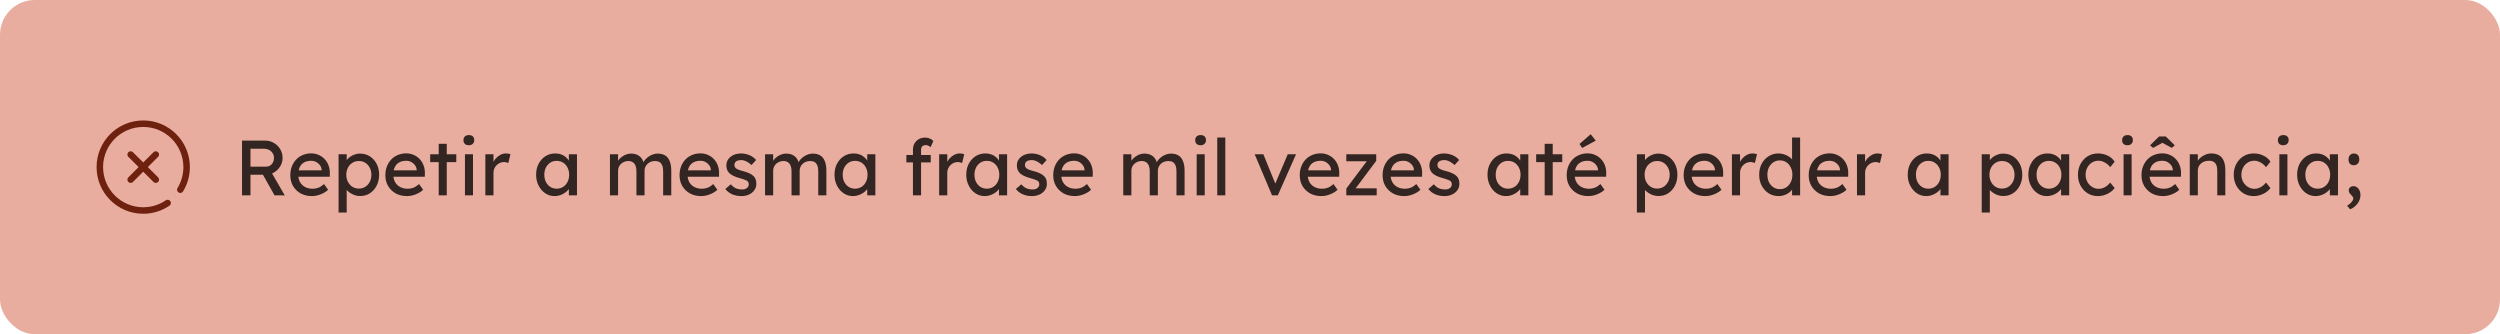 <svg xmlns="http://www.w3.org/2000/svg" width="576" height="77" viewBox="0 0 576 77" fill="none"><rect width="576" height="77" rx="8" fill="#E8AD9F"></rect><path d="M41.542 43.703C42.467 42.187 43 40.406 43 38.5C43 32.977 38.523 28.5 33 28.5C27.477 28.5 23 32.977 23 38.5C23 44.023 27.477 48.5 33 48.5C35.084 48.5 37.018 47.863 38.62 46.773" stroke="#6F210F" stroke-width="1.5" stroke-miterlimit="10" stroke-linecap="round" stroke-linejoin="round"></path><path d="M35.893 35.608L30.109 41.392" stroke="#6F210F" stroke-width="1.5" stroke-miterlimit="10" stroke-linecap="round" stroke-linejoin="round"></path><path d="M35.893 41.392L30.109 35.608" stroke="#6F210F" stroke-width="1.5" stroke-miterlimit="10" stroke-linecap="round" stroke-linejoin="round"></path><path d="M55.764 45V32.4H61.128C61.848 32.4 62.508 32.58 63.108 32.94C63.72 33.288 64.206 33.768 64.566 34.38C64.926 34.98 65.106 35.658 65.106 36.414C65.106 37.098 64.926 37.734 64.566 38.322C64.206 38.91 63.726 39.384 63.126 39.744C62.526 40.092 61.86 40.266 61.128 40.266H57.708V45H55.764ZM63.252 45L60.048 39.312L62.046 38.862L65.61 45.018L63.252 45ZM57.708 38.394H61.308C61.656 38.394 61.968 38.31 62.244 38.142C62.52 37.962 62.736 37.722 62.892 37.422C63.048 37.11 63.126 36.768 63.126 36.396C63.126 35.976 63.024 35.61 62.82 35.298C62.628 34.974 62.352 34.722 61.992 34.542C61.644 34.362 61.248 34.272 60.804 34.272H57.708V38.394ZM71.87 45.18C70.898 45.18 70.034 44.976 69.278 44.568C68.534 44.148 67.946 43.578 67.514 42.858C67.094 42.138 66.884 41.31 66.884 40.374C66.884 39.63 67.004 38.952 67.244 38.34C67.484 37.728 67.814 37.2 68.234 36.756C68.666 36.3 69.176 35.952 69.764 35.712C70.364 35.46 71.012 35.334 71.708 35.334C72.32 35.334 72.89 35.454 73.418 35.694C73.946 35.922 74.402 36.24 74.786 36.648C75.182 37.056 75.482 37.542 75.686 38.106C75.902 38.658 76.004 39.264 75.992 39.924L75.974 40.716H68.252L67.838 39.24H74.372L74.102 39.546V39.114C74.066 38.718 73.934 38.364 73.706 38.052C73.478 37.74 73.19 37.494 72.842 37.314C72.494 37.134 72.116 37.044 71.708 37.044C71.06 37.044 70.514 37.17 70.07 37.422C69.626 37.662 69.29 38.022 69.062 38.502C68.834 38.97 68.72 39.552 68.72 40.248C68.72 40.908 68.858 41.484 69.134 41.976C69.41 42.456 69.8 42.828 70.304 43.092C70.808 43.356 71.39 43.488 72.05 43.488C72.518 43.488 72.95 43.41 73.346 43.254C73.754 43.098 74.192 42.816 74.66 42.408L75.596 43.722C75.308 44.01 74.954 44.262 74.534 44.478C74.126 44.694 73.688 44.868 73.22 45C72.764 45.12 72.314 45.18 71.87 45.18ZM78.007 48.96V35.55H79.879V37.71L79.591 37.548C79.663 37.188 79.867 36.846 80.203 36.522C80.539 36.186 80.947 35.916 81.427 35.712C81.919 35.496 82.423 35.388 82.939 35.388C83.791 35.388 84.547 35.598 85.207 36.018C85.867 36.438 86.389 37.014 86.773 37.746C87.157 38.478 87.349 39.318 87.349 40.266C87.349 41.202 87.157 42.042 86.773 42.786C86.401 43.518 85.885 44.1 85.225 44.532C84.565 44.952 83.821 45.162 82.993 45.162C82.441 45.162 81.907 45.054 81.391 44.838C80.875 44.61 80.437 44.322 80.077 43.974C79.717 43.626 79.495 43.266 79.411 42.894L79.879 42.642V48.96H78.007ZM82.687 43.452C83.239 43.452 83.731 43.314 84.163 43.038C84.595 42.762 84.937 42.384 85.189 41.904C85.441 41.424 85.567 40.878 85.567 40.266C85.567 39.654 85.441 39.114 85.189 38.646C84.949 38.166 84.613 37.788 84.181 37.512C83.749 37.236 83.251 37.098 82.687 37.098C82.123 37.098 81.625 37.236 81.193 37.512C80.761 37.776 80.419 38.148 80.167 38.628C79.915 39.108 79.789 39.654 79.789 40.266C79.789 40.878 79.915 41.424 80.167 41.904C80.419 42.384 80.761 42.762 81.193 43.038C81.625 43.314 82.123 43.452 82.687 43.452ZM93.772 45.18C92.8 45.18 91.936 44.976 91.18 44.568C90.436 44.148 89.848 43.578 89.416 42.858C88.996 42.138 88.786 41.31 88.786 40.374C88.786 39.63 88.906 38.952 89.146 38.34C89.386 37.728 89.716 37.2 90.136 36.756C90.568 36.3 91.078 35.952 91.666 35.712C92.266 35.46 92.914 35.334 93.61 35.334C94.222 35.334 94.792 35.454 95.32 35.694C95.848 35.922 96.304 36.24 96.688 36.648C97.084 37.056 97.384 37.542 97.588 38.106C97.804 38.658 97.906 39.264 97.894 39.924L97.876 40.716H90.154L89.74 39.24H96.274L96.004 39.546V39.114C95.968 38.718 95.836 38.364 95.608 38.052C95.38 37.74 95.092 37.494 94.744 37.314C94.396 37.134 94.018 37.044 93.61 37.044C92.962 37.044 92.416 37.17 91.972 37.422C91.528 37.662 91.192 38.022 90.964 38.502C90.736 38.97 90.622 39.552 90.622 40.248C90.622 40.908 90.76 41.484 91.036 41.976C91.312 42.456 91.702 42.828 92.206 43.092C92.71 43.356 93.292 43.488 93.952 43.488C94.42 43.488 94.852 43.41 95.248 43.254C95.656 43.098 96.094 42.816 96.562 42.408L97.498 43.722C97.21 44.01 96.856 44.262 96.436 44.478C96.028 44.694 95.59 44.868 95.122 45C94.666 45.12 94.216 45.18 93.772 45.18ZM101.079 45V33.138H102.933V45H101.079ZM99.117 37.35V35.55H105.129V37.35H99.117ZM107.123 45V35.55H108.977V45H107.123ZM108.023 33.462C107.627 33.462 107.321 33.36 107.105 33.156C106.889 32.952 106.781 32.664 106.781 32.292C106.781 31.944 106.889 31.662 107.105 31.446C107.333 31.23 107.639 31.122 108.023 31.122C108.419 31.122 108.725 31.224 108.941 31.428C109.157 31.632 109.265 31.92 109.265 32.292C109.265 32.64 109.151 32.922 108.923 33.138C108.707 33.354 108.407 33.462 108.023 33.462ZM111.827 45V35.55H113.699V38.52L113.519 37.8C113.651 37.344 113.873 36.93 114.185 36.558C114.509 36.186 114.875 35.892 115.283 35.676C115.703 35.46 116.135 35.352 116.579 35.352C116.783 35.352 116.975 35.37 117.155 35.406C117.347 35.442 117.497 35.484 117.605 35.532L117.119 37.548C116.975 37.488 116.813 37.44 116.633 37.404C116.465 37.356 116.297 37.332 116.129 37.332C115.805 37.332 115.493 37.398 115.193 37.53C114.905 37.65 114.647 37.824 114.419 38.052C114.203 38.268 114.029 38.526 113.897 38.826C113.765 39.114 113.699 39.432 113.699 39.78V45H111.827ZM127.768 45.18C126.988 45.18 126.274 44.964 125.626 44.532C124.99 44.1 124.48 43.512 124.096 42.768C123.712 42.024 123.52 41.184 123.52 40.248C123.52 39.3 123.712 38.46 124.096 37.728C124.492 36.984 125.02 36.402 125.68 35.982C126.352 35.562 127.102 35.352 127.93 35.352C128.422 35.352 128.872 35.424 129.28 35.568C129.688 35.712 130.042 35.916 130.342 36.18C130.654 36.432 130.906 36.726 131.098 37.062C131.302 37.398 131.428 37.758 131.476 38.142L131.062 37.998V35.55H132.934V45H131.062V42.75L131.494 42.624C131.422 42.948 131.272 43.266 131.044 43.578C130.828 43.878 130.546 44.148 130.198 44.388C129.862 44.628 129.484 44.82 129.064 44.964C128.656 45.108 128.224 45.18 127.768 45.18ZM128.254 43.47C128.818 43.47 129.316 43.332 129.748 43.056C130.18 42.78 130.516 42.402 130.756 41.922C131.008 41.43 131.134 40.872 131.134 40.248C131.134 39.636 131.008 39.09 130.756 38.61C130.516 38.13 130.18 37.752 129.748 37.476C129.316 37.2 128.818 37.062 128.254 37.062C127.702 37.062 127.21 37.2 126.778 37.476C126.358 37.752 126.022 38.13 125.77 38.61C125.53 39.09 125.41 39.636 125.41 40.248C125.41 40.872 125.53 41.43 125.77 41.922C126.022 42.402 126.358 42.78 126.778 43.056C127.21 43.332 127.702 43.47 128.254 43.47ZM140.531 45V35.55H142.403V37.566L142.061 37.782C142.157 37.47 142.307 37.17 142.511 36.882C142.727 36.594 142.985 36.342 143.285 36.126C143.597 35.898 143.927 35.718 144.275 35.586C144.635 35.454 145.001 35.388 145.373 35.388C145.913 35.388 146.387 35.478 146.795 35.658C147.203 35.838 147.539 36.108 147.803 36.468C148.067 36.828 148.259 37.278 148.379 37.818L148.091 37.746L148.217 37.44C148.349 37.164 148.529 36.906 148.757 36.666C148.997 36.414 149.267 36.192 149.567 36C149.867 35.808 150.185 35.658 150.521 35.55C150.857 35.442 151.187 35.388 151.511 35.388C152.219 35.388 152.801 35.532 153.257 35.82C153.725 36.108 154.073 36.546 154.301 37.134C154.541 37.722 154.661 38.454 154.661 39.33V45H152.789V39.438C152.789 38.898 152.717 38.46 152.573 38.124C152.441 37.776 152.237 37.518 151.961 37.35C151.685 37.182 151.331 37.098 150.899 37.098C150.563 37.098 150.245 37.158 149.945 37.278C149.657 37.386 149.405 37.542 149.189 37.746C148.973 37.95 148.805 38.19 148.685 38.466C148.565 38.73 148.505 39.024 148.505 39.348V45H146.633V39.402C146.633 38.91 146.561 38.496 146.417 38.16C146.273 37.812 146.063 37.548 145.787 37.368C145.511 37.188 145.175 37.098 144.779 37.098C144.443 37.098 144.131 37.158 143.843 37.278C143.555 37.386 143.303 37.542 143.087 37.746C142.871 37.938 142.703 38.172 142.583 38.448C142.463 38.712 142.403 39 142.403 39.312V45H140.531ZM161.554 45.18C160.582 45.18 159.718 44.976 158.962 44.568C158.218 44.148 157.63 43.578 157.198 42.858C156.778 42.138 156.568 41.31 156.568 40.374C156.568 39.63 156.688 38.952 156.928 38.34C157.168 37.728 157.498 37.2 157.918 36.756C158.35 36.3 158.86 35.952 159.448 35.712C160.048 35.46 160.696 35.334 161.392 35.334C162.004 35.334 162.574 35.454 163.102 35.694C163.63 35.922 164.086 36.24 164.47 36.648C164.866 37.056 165.166 37.542 165.37 38.106C165.586 38.658 165.688 39.264 165.676 39.924L165.658 40.716H157.936L157.522 39.24H164.056L163.786 39.546V39.114C163.75 38.718 163.618 38.364 163.39 38.052C163.162 37.74 162.874 37.494 162.526 37.314C162.178 37.134 161.8 37.044 161.392 37.044C160.744 37.044 160.198 37.17 159.754 37.422C159.31 37.662 158.974 38.022 158.746 38.502C158.518 38.97 158.404 39.552 158.404 40.248C158.404 40.908 158.542 41.484 158.818 41.976C159.094 42.456 159.484 42.828 159.988 43.092C160.492 43.356 161.074 43.488 161.734 43.488C162.202 43.488 162.634 43.41 163.03 43.254C163.438 43.098 163.876 42.816 164.344 42.408L165.28 43.722C164.992 44.01 164.638 44.262 164.218 44.478C163.81 44.694 163.372 44.868 162.904 45C162.448 45.12 161.998 45.18 161.554 45.18ZM170.841 45.18C170.049 45.18 169.335 45.042 168.699 44.766C168.063 44.49 167.535 44.082 167.115 43.542L168.375 42.462C168.735 42.882 169.125 43.188 169.545 43.38C169.977 43.56 170.463 43.65 171.003 43.65C171.219 43.65 171.417 43.626 171.597 43.578C171.789 43.518 171.951 43.434 172.083 43.326C172.227 43.218 172.335 43.092 172.407 42.948C172.479 42.792 172.515 42.624 172.515 42.444C172.515 42.132 172.401 41.88 172.173 41.688C172.053 41.604 171.861 41.514 171.597 41.418C171.345 41.31 171.015 41.202 170.607 41.094C169.911 40.914 169.341 40.71 168.897 40.482C168.453 40.254 168.111 39.996 167.871 39.708C167.691 39.48 167.559 39.234 167.475 38.97C167.391 38.694 167.349 38.394 167.349 38.07C167.349 37.674 167.433 37.314 167.601 36.99C167.781 36.654 168.021 36.366 168.321 36.126C168.633 35.874 168.993 35.682 169.401 35.55C169.821 35.418 170.265 35.352 170.733 35.352C171.177 35.352 171.615 35.412 172.047 35.532C172.491 35.652 172.899 35.826 173.271 36.054C173.643 36.282 173.955 36.552 174.207 36.864L173.145 38.034C172.917 37.806 172.665 37.608 172.389 37.44C172.125 37.26 171.855 37.122 171.579 37.026C171.303 36.93 171.051 36.882 170.823 36.882C170.571 36.882 170.343 36.906 170.139 36.954C169.935 37.002 169.761 37.074 169.617 37.17C169.485 37.266 169.383 37.386 169.311 37.53C169.239 37.674 169.203 37.836 169.203 38.016C169.215 38.172 169.251 38.322 169.311 38.466C169.383 38.598 169.479 38.712 169.599 38.808C169.731 38.904 169.929 39.006 170.193 39.114C170.457 39.222 170.793 39.324 171.201 39.42C171.801 39.576 172.293 39.75 172.677 39.942C173.073 40.122 173.385 40.332 173.613 40.572C173.853 40.8 174.021 41.064 174.117 41.364C174.213 41.664 174.261 42 174.261 42.372C174.261 42.912 174.105 43.398 173.793 43.83C173.493 44.25 173.085 44.58 172.569 44.82C172.053 45.06 171.477 45.18 170.841 45.18ZM176.268 45V35.55H178.14V37.566L177.798 37.782C177.894 37.47 178.044 37.17 178.248 36.882C178.464 36.594 178.722 36.342 179.022 36.126C179.334 35.898 179.664 35.718 180.012 35.586C180.372 35.454 180.738 35.388 181.11 35.388C181.65 35.388 182.124 35.478 182.532 35.658C182.94 35.838 183.276 36.108 183.54 36.468C183.804 36.828 183.996 37.278 184.116 37.818L183.828 37.746L183.954 37.44C184.086 37.164 184.266 36.906 184.494 36.666C184.734 36.414 185.004 36.192 185.304 36C185.604 35.808 185.922 35.658 186.258 35.55C186.594 35.442 186.924 35.388 187.248 35.388C187.956 35.388 188.538 35.532 188.994 35.82C189.462 36.108 189.81 36.546 190.038 37.134C190.278 37.722 190.398 38.454 190.398 39.33V45H188.526V39.438C188.526 38.898 188.454 38.46 188.31 38.124C188.178 37.776 187.974 37.518 187.698 37.35C187.422 37.182 187.068 37.098 186.636 37.098C186.3 37.098 185.982 37.158 185.682 37.278C185.394 37.386 185.142 37.542 184.926 37.746C184.71 37.95 184.542 38.19 184.422 38.466C184.302 38.73 184.242 39.024 184.242 39.348V45H182.37V39.402C182.37 38.91 182.298 38.496 182.154 38.16C182.01 37.812 181.8 37.548 181.524 37.368C181.248 37.188 180.912 37.098 180.516 37.098C180.18 37.098 179.868 37.158 179.58 37.278C179.292 37.386 179.04 37.542 178.824 37.746C178.608 37.938 178.44 38.172 178.32 38.448C178.2 38.712 178.14 39 178.14 39.312V45H176.268ZM196.516 45.18C195.736 45.18 195.022 44.964 194.374 44.532C193.738 44.1 193.228 43.512 192.844 42.768C192.46 42.024 192.268 41.184 192.268 40.248C192.268 39.3 192.46 38.46 192.844 37.728C193.24 36.984 193.768 36.402 194.428 35.982C195.1 35.562 195.85 35.352 196.678 35.352C197.17 35.352 197.62 35.424 198.028 35.568C198.436 35.712 198.79 35.916 199.09 36.18C199.402 36.432 199.654 36.726 199.846 37.062C200.05 37.398 200.176 37.758 200.224 38.142L199.81 37.998V35.55H201.682V45H199.81V42.75L200.242 42.624C200.17 42.948 200.02 43.266 199.792 43.578C199.576 43.878 199.294 44.148 198.946 44.388C198.61 44.628 198.232 44.82 197.812 44.964C197.404 45.108 196.972 45.18 196.516 45.18ZM197.002 43.47C197.566 43.47 198.064 43.332 198.496 43.056C198.928 42.78 199.264 42.402 199.504 41.922C199.756 41.43 199.882 40.872 199.882 40.248C199.882 39.636 199.756 39.09 199.504 38.61C199.264 38.13 198.928 37.752 198.496 37.476C198.064 37.2 197.566 37.062 197.002 37.062C196.45 37.062 195.958 37.2 195.526 37.476C195.106 37.752 194.77 38.13 194.518 38.61C194.278 39.09 194.158 39.636 194.158 40.248C194.158 40.872 194.278 41.43 194.518 41.922C194.77 42.402 195.106 42.78 195.526 43.056C195.958 43.332 196.45 43.47 197.002 43.47ZM210.342 45V34.488C210.342 33.948 210.462 33.468 210.702 33.048C210.942 32.628 211.272 32.298 211.692 32.058C212.112 31.818 212.598 31.698 213.15 31.698C213.534 31.698 213.894 31.77 214.23 31.914C214.566 32.058 214.836 32.25 215.04 32.49L214.41 33.912C214.254 33.768 214.08 33.654 213.888 33.57C213.708 33.474 213.534 33.426 213.366 33.426C213.114 33.426 212.898 33.468 212.718 33.552C212.55 33.624 212.424 33.744 212.34 33.912C212.256 34.068 212.214 34.26 212.214 34.488V45H211.278C211.122 45 210.966 45 210.81 45C210.654 45 210.498 45 210.342 45ZM208.83 37.422V35.712H214.446V37.422H208.83ZM216.382 45V35.55H218.254V38.52L218.074 37.8C218.206 37.344 218.428 36.93 218.74 36.558C219.064 36.186 219.43 35.892 219.838 35.676C220.258 35.46 220.69 35.352 221.134 35.352C221.338 35.352 221.53 35.37 221.71 35.406C221.902 35.442 222.052 35.484 222.16 35.532L221.674 37.548C221.53 37.488 221.368 37.44 221.188 37.404C221.02 37.356 220.852 37.332 220.684 37.332C220.36 37.332 220.048 37.398 219.748 37.53C219.46 37.65 219.202 37.824 218.974 38.052C218.758 38.268 218.584 38.526 218.452 38.826C218.32 39.114 218.254 39.432 218.254 39.78V45H216.382ZM226.873 45.18C226.093 45.18 225.379 44.964 224.731 44.532C224.095 44.1 223.585 43.512 223.201 42.768C222.817 42.024 222.625 41.184 222.625 40.248C222.625 39.3 222.817 38.46 223.201 37.728C223.597 36.984 224.125 36.402 224.785 35.982C225.457 35.562 226.207 35.352 227.035 35.352C227.527 35.352 227.977 35.424 228.385 35.568C228.793 35.712 229.147 35.916 229.447 36.18C229.759 36.432 230.011 36.726 230.203 37.062C230.407 37.398 230.533 37.758 230.581 38.142L230.167 37.998V35.55H232.039V45H230.167V42.75L230.599 42.624C230.527 42.948 230.377 43.266 230.149 43.578C229.933 43.878 229.651 44.148 229.303 44.388C228.967 44.628 228.589 44.82 228.169 44.964C227.761 45.108 227.329 45.18 226.873 45.18ZM227.359 43.47C227.923 43.47 228.421 43.332 228.853 43.056C229.285 42.78 229.621 42.402 229.861 41.922C230.113 41.43 230.239 40.872 230.239 40.248C230.239 39.636 230.113 39.09 229.861 38.61C229.621 38.13 229.285 37.752 228.853 37.476C228.421 37.2 227.923 37.062 227.359 37.062C226.807 37.062 226.315 37.2 225.883 37.476C225.463 37.752 225.127 38.13 224.875 38.61C224.635 39.09 224.515 39.636 224.515 40.248C224.515 40.872 224.635 41.43 224.875 41.922C225.127 42.402 225.463 42.78 225.883 43.056C226.315 43.332 226.807 43.47 227.359 43.47ZM237.778 45.18C236.986 45.18 236.272 45.042 235.636 44.766C235 44.49 234.472 44.082 234.052 43.542L235.312 42.462C235.672 42.882 236.062 43.188 236.482 43.38C236.914 43.56 237.4 43.65 237.94 43.65C238.156 43.65 238.354 43.626 238.534 43.578C238.726 43.518 238.888 43.434 239.02 43.326C239.164 43.218 239.272 43.092 239.344 42.948C239.416 42.792 239.452 42.624 239.452 42.444C239.452 42.132 239.338 41.88 239.11 41.688C238.99 41.604 238.798 41.514 238.534 41.418C238.282 41.31 237.952 41.202 237.544 41.094C236.848 40.914 236.278 40.71 235.834 40.482C235.39 40.254 235.048 39.996 234.808 39.708C234.628 39.48 234.496 39.234 234.412 38.97C234.328 38.694 234.286 38.394 234.286 38.07C234.286 37.674 234.37 37.314 234.538 36.99C234.718 36.654 234.958 36.366 235.258 36.126C235.57 35.874 235.93 35.682 236.338 35.55C236.758 35.418 237.202 35.352 237.67 35.352C238.114 35.352 238.552 35.412 238.984 35.532C239.428 35.652 239.836 35.826 240.208 36.054C240.58 36.282 240.892 36.552 241.144 36.864L240.082 38.034C239.854 37.806 239.602 37.608 239.326 37.44C239.062 37.26 238.792 37.122 238.516 37.026C238.24 36.93 237.988 36.882 237.76 36.882C237.508 36.882 237.28 36.906 237.076 36.954C236.872 37.002 236.698 37.074 236.554 37.17C236.422 37.266 236.32 37.386 236.248 37.53C236.176 37.674 236.14 37.836 236.14 38.016C236.152 38.172 236.188 38.322 236.248 38.466C236.32 38.598 236.416 38.712 236.536 38.808C236.668 38.904 236.866 39.006 237.13 39.114C237.394 39.222 237.73 39.324 238.138 39.42C238.738 39.576 239.23 39.75 239.614 39.942C240.01 40.122 240.322 40.332 240.55 40.572C240.79 40.8 240.958 41.064 241.054 41.364C241.15 41.664 241.198 42 241.198 42.372C241.198 42.912 241.042 43.398 240.73 43.83C240.43 44.25 240.022 44.58 239.506 44.82C238.99 45.06 238.414 45.18 237.778 45.18ZM247.651 45.18C246.679 45.18 245.815 44.976 245.059 44.568C244.315 44.148 243.727 43.578 243.295 42.858C242.875 42.138 242.665 41.31 242.665 40.374C242.665 39.63 242.785 38.952 243.025 38.34C243.265 37.728 243.595 37.2 244.015 36.756C244.447 36.3 244.957 35.952 245.545 35.712C246.145 35.46 246.793 35.334 247.489 35.334C248.101 35.334 248.671 35.454 249.199 35.694C249.727 35.922 250.183 36.24 250.567 36.648C250.963 37.056 251.263 37.542 251.467 38.106C251.683 38.658 251.785 39.264 251.773 39.924L251.755 40.716H244.033L243.619 39.24H250.153L249.883 39.546V39.114C249.847 38.718 249.715 38.364 249.487 38.052C249.259 37.74 248.971 37.494 248.623 37.314C248.275 37.134 247.897 37.044 247.489 37.044C246.841 37.044 246.295 37.17 245.851 37.422C245.407 37.662 245.071 38.022 244.843 38.502C244.615 38.97 244.501 39.552 244.501 40.248C244.501 40.908 244.639 41.484 244.915 41.976C245.191 42.456 245.581 42.828 246.085 43.092C246.589 43.356 247.171 43.488 247.831 43.488C248.299 43.488 248.731 43.41 249.127 43.254C249.535 43.098 249.973 42.816 250.441 42.408L251.377 43.722C251.089 44.01 250.735 44.262 250.315 44.478C249.907 44.694 249.469 44.868 249.001 45C248.545 45.12 248.095 45.18 247.651 45.18ZM258.797 45V35.55H260.669V37.566L260.327 37.782C260.423 37.47 260.573 37.17 260.777 36.882C260.993 36.594 261.251 36.342 261.551 36.126C261.863 35.898 262.193 35.718 262.541 35.586C262.901 35.454 263.267 35.388 263.639 35.388C264.179 35.388 264.653 35.478 265.061 35.658C265.469 35.838 265.805 36.108 266.069 36.468C266.333 36.828 266.525 37.278 266.645 37.818L266.357 37.746L266.483 37.44C266.615 37.164 266.795 36.906 267.023 36.666C267.263 36.414 267.533 36.192 267.833 36C268.133 35.808 268.451 35.658 268.787 35.55C269.123 35.442 269.453 35.388 269.777 35.388C270.485 35.388 271.067 35.532 271.523 35.82C271.991 36.108 272.339 36.546 272.567 37.134C272.807 37.722 272.927 38.454 272.927 39.33V45H271.055V39.438C271.055 38.898 270.983 38.46 270.839 38.124C270.707 37.776 270.503 37.518 270.227 37.35C269.951 37.182 269.597 37.098 269.165 37.098C268.829 37.098 268.511 37.158 268.211 37.278C267.923 37.386 267.671 37.542 267.455 37.746C267.239 37.95 267.071 38.19 266.951 38.466C266.831 38.73 266.771 39.024 266.771 39.348V45H264.899V39.402C264.899 38.91 264.827 38.496 264.683 38.16C264.539 37.812 264.329 37.548 264.053 37.368C263.777 37.188 263.441 37.098 263.045 37.098C262.709 37.098 262.397 37.158 262.109 37.278C261.821 37.386 261.569 37.542 261.353 37.746C261.137 37.938 260.969 38.172 260.849 38.448C260.729 38.712 260.669 39 260.669 39.312V45H258.797ZM275.715 45V35.55H277.569V45H275.715ZM276.615 33.462C276.219 33.462 275.913 33.36 275.697 33.156C275.481 32.952 275.373 32.664 275.373 32.292C275.373 31.944 275.481 31.662 275.697 31.446C275.925 31.23 276.231 31.122 276.615 31.122C277.011 31.122 277.317 31.224 277.533 31.428C277.749 31.632 277.857 31.92 277.857 32.292C277.857 32.64 277.743 32.922 277.515 33.138C277.299 33.354 276.999 33.462 276.615 33.462ZM280.455 45V31.68H282.309V45H280.455ZM293.078 45L289.082 35.55H291.08L293.96 42.624L293.618 42.786L296.696 35.55H298.604L294.41 45H293.078ZM304.446 45.18C303.474 45.18 302.61 44.976 301.854 44.568C301.11 44.148 300.522 43.578 300.09 42.858C299.67 42.138 299.46 41.31 299.46 40.374C299.46 39.63 299.58 38.952 299.82 38.34C300.06 37.728 300.39 37.2 300.81 36.756C301.242 36.3 301.752 35.952 302.34 35.712C302.94 35.46 303.588 35.334 304.284 35.334C304.896 35.334 305.466 35.454 305.994 35.694C306.522 35.922 306.978 36.24 307.362 36.648C307.758 37.056 308.058 37.542 308.262 38.106C308.478 38.658 308.58 39.264 308.568 39.924L308.55 40.716H300.828L300.414 39.24H306.948L306.678 39.546V39.114C306.642 38.718 306.51 38.364 306.282 38.052C306.054 37.74 305.766 37.494 305.418 37.314C305.07 37.134 304.692 37.044 304.284 37.044C303.636 37.044 303.09 37.17 302.646 37.422C302.202 37.662 301.866 38.022 301.638 38.502C301.41 38.97 301.296 39.552 301.296 40.248C301.296 40.908 301.434 41.484 301.71 41.976C301.986 42.456 302.376 42.828 302.88 43.092C303.384 43.356 303.966 43.488 304.626 43.488C305.094 43.488 305.526 43.41 305.922 43.254C306.33 43.098 306.768 42.816 307.236 42.408L308.172 43.722C307.884 44.01 307.53 44.262 307.11 44.478C306.702 44.694 306.264 44.868 305.796 45C305.34 45.12 304.89 45.18 304.446 45.18ZM310.187 45V43.452L315.065 36.936V37.152H310.187V35.55H317.081V37.062L312.275 43.488L312.203 43.398H317.189V45H310.187ZM323.536 45.18C322.564 45.18 321.7 44.976 320.944 44.568C320.2 44.148 319.612 43.578 319.18 42.858C318.76 42.138 318.55 41.31 318.55 40.374C318.55 39.63 318.67 38.952 318.91 38.34C319.15 37.728 319.48 37.2 319.9 36.756C320.332 36.3 320.842 35.952 321.43 35.712C322.03 35.46 322.678 35.334 323.374 35.334C323.986 35.334 324.556 35.454 325.084 35.694C325.612 35.922 326.068 36.24 326.452 36.648C326.848 37.056 327.148 37.542 327.352 38.106C327.568 38.658 327.67 39.264 327.658 39.924L327.64 40.716H319.918L319.504 39.24H326.038L325.768 39.546V39.114C325.732 38.718 325.6 38.364 325.372 38.052C325.144 37.74 324.856 37.494 324.508 37.314C324.16 37.134 323.782 37.044 323.374 37.044C322.726 37.044 322.18 37.17 321.736 37.422C321.292 37.662 320.956 38.022 320.728 38.502C320.5 38.97 320.386 39.552 320.386 40.248C320.386 40.908 320.524 41.484 320.8 41.976C321.076 42.456 321.466 42.828 321.97 43.092C322.474 43.356 323.056 43.488 323.716 43.488C324.184 43.488 324.616 43.41 325.012 43.254C325.42 43.098 325.858 42.816 326.326 42.408L327.262 43.722C326.974 44.01 326.62 44.262 326.2 44.478C325.792 44.694 325.354 44.868 324.886 45C324.43 45.12 323.98 45.18 323.536 45.18ZM332.823 45.18C332.031 45.18 331.317 45.042 330.681 44.766C330.045 44.49 329.517 44.082 329.097 43.542L330.357 42.462C330.717 42.882 331.107 43.188 331.527 43.38C331.959 43.56 332.445 43.65 332.985 43.65C333.201 43.65 333.399 43.626 333.579 43.578C333.771 43.518 333.933 43.434 334.065 43.326C334.209 43.218 334.317 43.092 334.389 42.948C334.461 42.792 334.497 42.624 334.497 42.444C334.497 42.132 334.383 41.88 334.155 41.688C334.035 41.604 333.843 41.514 333.579 41.418C333.327 41.31 332.997 41.202 332.589 41.094C331.893 40.914 331.323 40.71 330.879 40.482C330.435 40.254 330.093 39.996 329.853 39.708C329.673 39.48 329.541 39.234 329.457 38.97C329.373 38.694 329.331 38.394 329.331 38.07C329.331 37.674 329.415 37.314 329.583 36.99C329.763 36.654 330.003 36.366 330.303 36.126C330.615 35.874 330.975 35.682 331.383 35.55C331.803 35.418 332.247 35.352 332.715 35.352C333.159 35.352 333.597 35.412 334.029 35.532C334.473 35.652 334.881 35.826 335.253 36.054C335.625 36.282 335.937 36.552 336.189 36.864L335.127 38.034C334.899 37.806 334.647 37.608 334.371 37.44C334.107 37.26 333.837 37.122 333.561 37.026C333.285 36.93 333.033 36.882 332.805 36.882C332.553 36.882 332.325 36.906 332.121 36.954C331.917 37.002 331.743 37.074 331.599 37.17C331.467 37.266 331.365 37.386 331.293 37.53C331.221 37.674 331.185 37.836 331.185 38.016C331.197 38.172 331.233 38.322 331.293 38.466C331.365 38.598 331.461 38.712 331.581 38.808C331.713 38.904 331.911 39.006 332.175 39.114C332.439 39.222 332.775 39.324 333.183 39.42C333.783 39.576 334.275 39.75 334.659 39.942C335.055 40.122 335.367 40.332 335.595 40.572C335.835 40.8 336.003 41.064 336.099 41.364C336.195 41.664 336.243 42 336.243 42.372C336.243 42.912 336.087 43.398 335.775 43.83C335.475 44.25 335.067 44.58 334.551 44.82C334.035 45.06 333.459 45.18 332.823 45.18ZM346.967 45.18C346.187 45.18 345.473 44.964 344.825 44.532C344.189 44.1 343.679 43.512 343.295 42.768C342.911 42.024 342.719 41.184 342.719 40.248C342.719 39.3 342.911 38.46 343.295 37.728C343.691 36.984 344.219 36.402 344.879 35.982C345.551 35.562 346.301 35.352 347.129 35.352C347.621 35.352 348.071 35.424 348.479 35.568C348.887 35.712 349.241 35.916 349.541 36.18C349.853 36.432 350.105 36.726 350.297 37.062C350.501 37.398 350.627 37.758 350.675 38.142L350.261 37.998V35.55H352.133V45H350.261V42.75L350.693 42.624C350.621 42.948 350.471 43.266 350.243 43.578C350.027 43.878 349.745 44.148 349.397 44.388C349.061 44.628 348.683 44.82 348.263 44.964C347.855 45.108 347.423 45.18 346.967 45.18ZM347.453 43.47C348.017 43.47 348.515 43.332 348.947 43.056C349.379 42.78 349.715 42.402 349.955 41.922C350.207 41.43 350.333 40.872 350.333 40.248C350.333 39.636 350.207 39.09 349.955 38.61C349.715 38.13 349.379 37.752 348.947 37.476C348.515 37.2 348.017 37.062 347.453 37.062C346.901 37.062 346.409 37.2 345.977 37.476C345.557 37.752 345.221 38.13 344.969 38.61C344.729 39.09 344.609 39.636 344.609 40.248C344.609 40.872 344.729 41.43 344.969 41.922C345.221 42.402 345.557 42.78 345.977 43.056C346.409 43.332 346.901 43.47 347.453 43.47ZM355.892 45V33.138H357.746V45H355.892ZM353.93 37.35V35.55H359.942V37.35H353.93ZM365.952 45.18C364.98 45.18 364.116 44.976 363.36 44.568C362.616 44.148 362.028 43.578 361.596 42.858C361.176 42.138 360.966 41.31 360.966 40.374C360.966 39.63 361.086 38.952 361.326 38.34C361.566 37.728 361.896 37.2 362.316 36.756C362.748 36.3 363.258 35.952 363.846 35.712C364.446 35.46 365.094 35.334 365.79 35.334C366.402 35.334 366.972 35.454 367.5 35.694C368.028 35.922 368.484 36.24 368.868 36.648C369.264 37.056 369.564 37.542 369.768 38.106C369.984 38.658 370.086 39.264 370.074 39.924L370.056 40.716H362.334L361.92 39.24H368.454L368.184 39.546V39.114C368.148 38.718 368.016 38.364 367.788 38.052C367.56 37.74 367.272 37.494 366.924 37.314C366.576 37.134 366.198 37.044 365.79 37.044C365.142 37.044 364.596 37.17 364.152 37.422C363.708 37.662 363.372 38.022 363.144 38.502C362.916 38.97 362.802 39.552 362.802 40.248C362.802 40.908 362.94 41.484 363.216 41.976C363.492 42.456 363.882 42.828 364.386 43.092C364.89 43.356 365.472 43.488 366.132 43.488C366.6 43.488 367.032 43.41 367.428 43.254C367.836 43.098 368.274 42.816 368.742 42.408L369.678 43.722C369.39 44.01 369.036 44.262 368.616 44.478C368.208 44.694 367.77 44.868 367.302 45C366.846 45.12 366.396 45.18 365.952 45.18ZM364.53 34.092L363.918 33.174L366.492 30.924L367.662 32.4L364.53 34.092ZM377.134 48.96V35.55H379.006V37.71L378.718 37.548C378.79 37.188 378.994 36.846 379.33 36.522C379.666 36.186 380.074 35.916 380.554 35.712C381.046 35.496 381.55 35.388 382.066 35.388C382.918 35.388 383.674 35.598 384.334 36.018C384.994 36.438 385.516 37.014 385.9 37.746C386.284 38.478 386.476 39.318 386.476 40.266C386.476 41.202 386.284 42.042 385.9 42.786C385.528 43.518 385.012 44.1 384.352 44.532C383.692 44.952 382.948 45.162 382.12 45.162C381.568 45.162 381.034 45.054 380.518 44.838C380.002 44.61 379.564 44.322 379.204 43.974C378.844 43.626 378.622 43.266 378.538 42.894L379.006 42.642V48.96H377.134ZM381.814 43.452C382.366 43.452 382.858 43.314 383.29 43.038C383.722 42.762 384.064 42.384 384.316 41.904C384.568 41.424 384.694 40.878 384.694 40.266C384.694 39.654 384.568 39.114 384.316 38.646C384.076 38.166 383.74 37.788 383.308 37.512C382.876 37.236 382.378 37.098 381.814 37.098C381.25 37.098 380.752 37.236 380.32 37.512C379.888 37.776 379.546 38.148 379.294 38.628C379.042 39.108 378.916 39.654 378.916 40.266C378.916 40.878 379.042 41.424 379.294 41.904C379.546 42.384 379.888 42.762 380.32 43.038C380.752 43.314 381.25 43.452 381.814 43.452ZM392.899 45.18C391.927 45.18 391.063 44.976 390.307 44.568C389.563 44.148 388.975 43.578 388.543 42.858C388.123 42.138 387.913 41.31 387.913 40.374C387.913 39.63 388.033 38.952 388.273 38.34C388.513 37.728 388.843 37.2 389.263 36.756C389.695 36.3 390.205 35.952 390.793 35.712C391.393 35.46 392.041 35.334 392.737 35.334C393.349 35.334 393.919 35.454 394.447 35.694C394.975 35.922 395.431 36.24 395.815 36.648C396.211 37.056 396.511 37.542 396.715 38.106C396.931 38.658 397.033 39.264 397.021 39.924L397.003 40.716H389.281L388.867 39.24H395.401L395.131 39.546V39.114C395.095 38.718 394.963 38.364 394.735 38.052C394.507 37.74 394.219 37.494 393.871 37.314C393.523 37.134 393.145 37.044 392.737 37.044C392.089 37.044 391.543 37.17 391.099 37.422C390.655 37.662 390.319 38.022 390.091 38.502C389.863 38.97 389.749 39.552 389.749 40.248C389.749 40.908 389.887 41.484 390.163 41.976C390.439 42.456 390.829 42.828 391.333 43.092C391.837 43.356 392.419 43.488 393.079 43.488C393.547 43.488 393.979 43.41 394.375 43.254C394.783 43.098 395.221 42.816 395.689 42.408L396.625 43.722C396.337 44.01 395.983 44.262 395.563 44.478C395.155 44.694 394.717 44.868 394.249 45C393.793 45.12 393.343 45.18 392.899 45.18ZM399.036 45V35.55H400.908V38.52L400.728 37.8C400.86 37.344 401.082 36.93 401.394 36.558C401.718 36.186 402.084 35.892 402.492 35.676C402.912 35.46 403.344 35.352 403.788 35.352C403.992 35.352 404.184 35.37 404.364 35.406C404.556 35.442 404.706 35.484 404.814 35.532L404.328 37.548C404.184 37.488 404.022 37.44 403.842 37.404C403.674 37.356 403.506 37.332 403.338 37.332C403.014 37.332 402.702 37.398 402.402 37.53C402.114 37.65 401.856 37.824 401.628 38.052C401.412 38.268 401.238 38.526 401.106 38.826C400.974 39.114 400.908 39.432 400.908 39.78V45H399.036ZM409.834 45.18C408.97 45.18 408.196 44.97 407.512 44.55C406.84 44.118 406.306 43.536 405.91 42.804C405.514 42.06 405.316 41.214 405.316 40.266C405.316 39.318 405.508 38.478 405.892 37.746C406.288 37.002 406.822 36.42 407.494 36C408.166 35.568 408.928 35.352 409.78 35.352C410.248 35.352 410.698 35.43 411.13 35.586C411.574 35.73 411.97 35.934 412.318 36.198C412.666 36.45 412.936 36.732 413.128 37.044C413.332 37.344 413.434 37.65 413.434 37.962L412.894 37.998V31.68H414.748V45H412.894V42.75H413.254C413.254 43.038 413.158 43.326 412.966 43.614C412.774 43.89 412.516 44.148 412.192 44.388C411.88 44.628 411.514 44.82 411.094 44.964C410.686 45.108 410.266 45.18 409.834 45.18ZM410.086 43.578C410.65 43.578 411.148 43.434 411.58 43.146C412.012 42.858 412.348 42.468 412.588 41.976C412.84 41.472 412.966 40.902 412.966 40.266C412.966 39.63 412.84 39.066 412.588 38.574C412.348 38.07 412.012 37.674 411.58 37.386C411.148 37.098 410.65 36.954 410.086 36.954C409.522 36.954 409.024 37.098 408.592 37.386C408.16 37.674 407.818 38.07 407.566 38.574C407.326 39.066 407.206 39.63 407.206 40.266C407.206 40.902 407.326 41.472 407.566 41.976C407.818 42.468 408.16 42.858 408.592 43.146C409.024 43.434 409.522 43.578 410.086 43.578ZM421.71 45.18C420.738 45.18 419.874 44.976 419.118 44.568C418.374 44.148 417.786 43.578 417.354 42.858C416.934 42.138 416.724 41.31 416.724 40.374C416.724 39.63 416.844 38.952 417.084 38.34C417.324 37.728 417.654 37.2 418.074 36.756C418.506 36.3 419.016 35.952 419.604 35.712C420.204 35.46 420.852 35.334 421.548 35.334C422.16 35.334 422.73 35.454 423.258 35.694C423.786 35.922 424.242 36.24 424.626 36.648C425.022 37.056 425.322 37.542 425.526 38.106C425.742 38.658 425.844 39.264 425.832 39.924L425.814 40.716H418.092L417.678 39.24H424.212L423.942 39.546V39.114C423.906 38.718 423.774 38.364 423.546 38.052C423.318 37.74 423.03 37.494 422.682 37.314C422.334 37.134 421.956 37.044 421.548 37.044C420.9 37.044 420.354 37.17 419.91 37.422C419.466 37.662 419.13 38.022 418.902 38.502C418.674 38.97 418.56 39.552 418.56 40.248C418.56 40.908 418.698 41.484 418.974 41.976C419.25 42.456 419.64 42.828 420.144 43.092C420.648 43.356 421.23 43.488 421.89 43.488C422.358 43.488 422.79 43.41 423.186 43.254C423.594 43.098 424.032 42.816 424.5 42.408L425.436 43.722C425.148 44.01 424.794 44.262 424.374 44.478C423.966 44.694 423.528 44.868 423.06 45C422.604 45.12 422.154 45.18 421.71 45.18ZM427.847 45V35.55H429.719V38.52L429.539 37.8C429.671 37.344 429.893 36.93 430.205 36.558C430.529 36.186 430.895 35.892 431.303 35.676C431.723 35.46 432.155 35.352 432.599 35.352C432.803 35.352 432.995 35.37 433.175 35.406C433.367 35.442 433.517 35.484 433.625 35.532L433.139 37.548C432.995 37.488 432.833 37.44 432.653 37.404C432.485 37.356 432.317 37.332 432.149 37.332C431.825 37.332 431.513 37.398 431.213 37.53C430.925 37.65 430.667 37.824 430.439 38.052C430.223 38.268 430.049 38.526 429.917 38.826C429.785 39.114 429.719 39.432 429.719 39.78V45H427.847ZM443.787 45.18C443.007 45.18 442.293 44.964 441.645 44.532C441.009 44.1 440.499 43.512 440.115 42.768C439.731 42.024 439.539 41.184 439.539 40.248C439.539 39.3 439.731 38.46 440.115 37.728C440.511 36.984 441.039 36.402 441.699 35.982C442.371 35.562 443.121 35.352 443.949 35.352C444.441 35.352 444.891 35.424 445.299 35.568C445.707 35.712 446.061 35.916 446.361 36.18C446.673 36.432 446.925 36.726 447.117 37.062C447.321 37.398 447.447 37.758 447.495 38.142L447.081 37.998V35.55H448.953V45H447.081V42.75L447.513 42.624C447.441 42.948 447.291 43.266 447.063 43.578C446.847 43.878 446.565 44.148 446.217 44.388C445.881 44.628 445.503 44.82 445.083 44.964C444.675 45.108 444.243 45.18 443.787 45.18ZM444.273 43.47C444.837 43.47 445.335 43.332 445.767 43.056C446.199 42.78 446.535 42.402 446.775 41.922C447.027 41.43 447.153 40.872 447.153 40.248C447.153 39.636 447.027 39.09 446.775 38.61C446.535 38.13 446.199 37.752 445.767 37.476C445.335 37.2 444.837 37.062 444.273 37.062C443.721 37.062 443.229 37.2 442.797 37.476C442.377 37.752 442.041 38.13 441.789 38.61C441.549 39.09 441.429 39.636 441.429 40.248C441.429 40.872 441.549 41.43 441.789 41.922C442.041 42.402 442.377 42.78 442.797 43.056C443.229 43.332 443.721 43.47 444.273 43.47ZM456.587 48.96V35.55H458.459V37.71L458.171 37.548C458.243 37.188 458.447 36.846 458.783 36.522C459.119 36.186 459.527 35.916 460.007 35.712C460.499 35.496 461.003 35.388 461.519 35.388C462.371 35.388 463.127 35.598 463.787 36.018C464.447 36.438 464.969 37.014 465.353 37.746C465.737 38.478 465.929 39.318 465.929 40.266C465.929 41.202 465.737 42.042 465.353 42.786C464.981 43.518 464.465 44.1 463.805 44.532C463.145 44.952 462.401 45.162 461.573 45.162C461.021 45.162 460.487 45.054 459.971 44.838C459.455 44.61 459.017 44.322 458.657 43.974C458.297 43.626 458.075 43.266 457.991 42.894L458.459 42.642V48.96H456.587ZM461.267 43.452C461.819 43.452 462.311 43.314 462.743 43.038C463.175 42.762 463.517 42.384 463.769 41.904C464.021 41.424 464.147 40.878 464.147 40.266C464.147 39.654 464.021 39.114 463.769 38.646C463.529 38.166 463.193 37.788 462.761 37.512C462.329 37.236 461.831 37.098 461.267 37.098C460.703 37.098 460.205 37.236 459.773 37.512C459.341 37.776 458.999 38.148 458.747 38.628C458.495 39.108 458.369 39.654 458.369 40.266C458.369 40.878 458.495 41.424 458.747 41.904C458.999 42.384 459.341 42.762 459.773 43.038C460.205 43.314 460.703 43.452 461.267 43.452ZM471.578 45.18C470.798 45.18 470.084 44.964 469.436 44.532C468.8 44.1 468.29 43.512 467.906 42.768C467.522 42.024 467.33 41.184 467.33 40.248C467.33 39.3 467.522 38.46 467.906 37.728C468.302 36.984 468.83 36.402 469.49 35.982C470.162 35.562 470.912 35.352 471.74 35.352C472.232 35.352 472.682 35.424 473.09 35.568C473.498 35.712 473.852 35.916 474.152 36.18C474.464 36.432 474.716 36.726 474.908 37.062C475.112 37.398 475.238 37.758 475.286 38.142L474.872 37.998V35.55H476.744V45H474.872V42.75L475.304 42.624C475.232 42.948 475.082 43.266 474.854 43.578C474.638 43.878 474.356 44.148 474.008 44.388C473.672 44.628 473.294 44.82 472.874 44.964C472.466 45.108 472.034 45.18 471.578 45.18ZM472.064 43.47C472.628 43.47 473.126 43.332 473.558 43.056C473.99 42.78 474.326 42.402 474.566 41.922C474.818 41.43 474.944 40.872 474.944 40.248C474.944 39.636 474.818 39.09 474.566 38.61C474.326 38.13 473.99 37.752 473.558 37.476C473.126 37.2 472.628 37.062 472.064 37.062C471.512 37.062 471.02 37.2 470.588 37.476C470.168 37.752 469.832 38.13 469.58 38.61C469.34 39.09 469.22 39.636 469.22 40.248C469.22 40.872 469.34 41.43 469.58 41.922C469.832 42.402 470.168 42.78 470.588 43.056C471.02 43.332 471.512 43.47 472.064 43.47ZM483.347 45.18C482.471 45.18 481.685 44.964 480.989 44.532C480.305 44.1 479.759 43.512 479.351 42.768C478.955 42.024 478.757 41.19 478.757 40.266C478.757 39.342 478.955 38.508 479.351 37.764C479.759 37.02 480.305 36.432 480.989 36C481.685 35.568 482.471 35.352 483.347 35.352C484.187 35.352 484.949 35.526 485.633 35.874C486.329 36.21 486.857 36.672 487.217 37.26L486.191 38.52C485.999 38.244 485.753 37.992 485.453 37.764C485.153 37.536 484.835 37.356 484.499 37.224C484.163 37.092 483.839 37.026 483.527 37.026C482.951 37.026 482.435 37.17 481.979 37.458C481.535 37.734 481.181 38.118 480.917 38.61C480.653 39.102 480.521 39.654 480.521 40.266C480.521 40.878 480.659 41.43 480.935 41.922C481.211 42.402 481.577 42.786 482.033 43.074C482.489 43.362 482.993 43.506 483.545 43.506C483.869 43.506 484.181 43.452 484.481 43.344C484.793 43.236 485.093 43.074 485.381 42.858C485.669 42.642 485.939 42.378 486.191 42.066L487.217 43.326C486.833 43.866 486.281 44.31 485.561 44.658C484.853 45.006 484.115 45.18 483.347 45.18ZM489.272 45V35.55H491.126V45H489.272ZM490.172 33.462C489.776 33.462 489.47 33.36 489.254 33.156C489.038 32.952 488.93 32.664 488.93 32.292C488.93 31.944 489.038 31.662 489.254 31.446C489.482 31.23 489.788 31.122 490.172 31.122C490.568 31.122 490.874 31.224 491.09 31.428C491.306 31.632 491.414 31.92 491.414 32.292C491.414 32.64 491.3 32.922 491.072 33.138C490.856 33.354 490.556 33.462 490.172 33.462ZM498.386 45.18C497.414 45.18 496.55 44.976 495.794 44.568C495.05 44.148 494.462 43.578 494.03 42.858C493.61 42.138 493.4 41.31 493.4 40.374C493.4 39.63 493.52 38.952 493.76 38.34C494 37.728 494.33 37.2 494.75 36.756C495.182 36.3 495.692 35.952 496.28 35.712C496.88 35.46 497.528 35.334 498.224 35.334C498.836 35.334 499.406 35.454 499.934 35.694C500.462 35.922 500.918 36.24 501.302 36.648C501.698 37.056 501.998 37.542 502.202 38.106C502.418 38.658 502.52 39.264 502.508 39.924L502.49 40.716H494.768L494.354 39.24H500.888L500.618 39.546V39.114C500.582 38.718 500.45 38.364 500.222 38.052C499.994 37.74 499.706 37.494 499.358 37.314C499.01 37.134 498.632 37.044 498.224 37.044C497.576 37.044 497.03 37.17 496.586 37.422C496.142 37.662 495.806 38.022 495.578 38.502C495.35 38.97 495.236 39.552 495.236 40.248C495.236 40.908 495.374 41.484 495.65 41.976C495.926 42.456 496.316 42.828 496.82 43.092C497.324 43.356 497.906 43.488 498.566 43.488C499.034 43.488 499.466 43.41 499.862 43.254C500.27 43.098 500.708 42.816 501.176 42.408L502.112 43.722C501.824 44.01 501.47 44.262 501.05 44.478C500.642 44.694 500.204 44.868 499.736 45C499.28 45.12 498.83 45.18 498.386 45.18ZM496.064 34.074L495.38 33.48L497.45 31.446H498.998L501.068 33.48L500.384 34.074L497.954 32.76H498.494L496.064 34.074ZM504.523 45V35.55H506.377V37.494L506.053 37.71C506.173 37.29 506.407 36.906 506.755 36.558C507.103 36.198 507.517 35.91 507.997 35.694C508.477 35.466 508.969 35.352 509.473 35.352C510.193 35.352 510.793 35.496 511.273 35.784C511.753 36.06 512.113 36.486 512.353 37.062C512.593 37.638 512.713 38.364 512.713 39.24V45H510.859V39.366C510.859 38.826 510.787 38.382 510.643 38.034C510.499 37.674 510.277 37.416 509.977 37.26C509.677 37.092 509.305 37.02 508.861 37.044C508.501 37.044 508.171 37.104 507.871 37.224C507.571 37.332 507.307 37.488 507.079 37.692C506.863 37.896 506.689 38.136 506.557 38.412C506.437 38.676 506.377 38.964 506.377 39.276V45H505.459C505.303 45 505.147 45 504.991 45C504.835 45 504.679 45 504.523 45ZM519.242 45.18C518.366 45.18 517.58 44.964 516.884 44.532C516.2 44.1 515.654 43.512 515.246 42.768C514.85 42.024 514.652 41.19 514.652 40.266C514.652 39.342 514.85 38.508 515.246 37.764C515.654 37.02 516.2 36.432 516.884 36C517.58 35.568 518.366 35.352 519.242 35.352C520.082 35.352 520.844 35.526 521.528 35.874C522.224 36.21 522.752 36.672 523.112 37.26L522.086 38.52C521.894 38.244 521.648 37.992 521.348 37.764C521.048 37.536 520.73 37.356 520.394 37.224C520.058 37.092 519.734 37.026 519.422 37.026C518.846 37.026 518.33 37.17 517.874 37.458C517.43 37.734 517.076 38.118 516.812 38.61C516.548 39.102 516.416 39.654 516.416 40.266C516.416 40.878 516.554 41.43 516.83 41.922C517.106 42.402 517.472 42.786 517.928 43.074C518.384 43.362 518.888 43.506 519.44 43.506C519.764 43.506 520.076 43.452 520.376 43.344C520.688 43.236 520.988 43.074 521.276 42.858C521.564 42.642 521.834 42.378 522.086 42.066L523.112 43.326C522.728 43.866 522.176 44.31 521.456 44.658C520.748 45.006 520.01 45.18 519.242 45.18ZM525.166 45V35.55H527.02V45H525.166ZM526.066 33.462C525.67 33.462 525.364 33.36 525.148 33.156C524.932 32.952 524.824 32.664 524.824 32.292C524.824 31.944 524.932 31.662 525.148 31.446C525.376 31.23 525.682 31.122 526.066 31.122C526.462 31.122 526.768 31.224 526.984 31.428C527.2 31.632 527.308 31.92 527.308 32.292C527.308 32.64 527.194 32.922 526.966 33.138C526.75 33.354 526.45 33.462 526.066 33.462ZM533.506 45.18C532.726 45.18 532.012 44.964 531.364 44.532C530.728 44.1 530.218 43.512 529.834 42.768C529.45 42.024 529.258 41.184 529.258 40.248C529.258 39.3 529.45 38.46 529.834 37.728C530.23 36.984 530.758 36.402 531.418 35.982C532.09 35.562 532.84 35.352 533.668 35.352C534.16 35.352 534.61 35.424 535.018 35.568C535.426 35.712 535.78 35.916 536.08 36.18C536.392 36.432 536.644 36.726 536.836 37.062C537.04 37.398 537.166 37.758 537.214 38.142L536.8 37.998V35.55H538.672V45H536.8V42.75L537.232 42.624C537.16 42.948 537.01 43.266 536.782 43.578C536.566 43.878 536.284 44.148 535.936 44.388C535.6 44.628 535.222 44.82 534.802 44.964C534.394 45.108 533.962 45.18 533.506 45.18ZM533.992 43.47C534.556 43.47 535.054 43.332 535.486 43.056C535.918 42.78 536.254 42.402 536.494 41.922C536.746 41.43 536.872 40.872 536.872 40.248C536.872 39.636 536.746 39.09 536.494 38.61C536.254 38.13 535.918 37.752 535.486 37.476C535.054 37.2 534.556 37.062 533.992 37.062C533.44 37.062 532.948 37.2 532.516 37.476C532.096 37.752 531.76 38.13 531.508 38.61C531.268 39.09 531.148 39.636 531.148 40.248C531.148 40.872 531.268 41.43 531.508 41.922C531.76 42.402 532.096 42.78 532.516 43.056C532.948 43.332 533.44 43.47 533.992 43.47ZM541.459 48.222L540.775 47.394C541.195 47.154 541.537 46.878 541.801 46.566C542.065 46.254 542.197 45.984 542.197 45.756C542.197 45.636 542.167 45.516 542.107 45.396C542.047 45.288 541.921 45.132 541.729 44.928C541.489 44.7 541.333 44.508 541.261 44.352C541.189 44.196 541.153 44.028 541.153 43.848C541.153 43.56 541.255 43.332 541.459 43.164C541.663 42.984 541.927 42.894 542.251 42.894C542.551 42.894 542.821 42.984 543.061 43.164C543.313 43.332 543.505 43.572 543.637 43.884C543.781 44.184 543.853 44.532 543.853 44.928C543.853 45.288 543.793 45.636 543.673 45.972C543.553 46.308 543.385 46.62 543.169 46.908C542.953 47.196 542.701 47.454 542.413 47.682C542.125 47.91 541.807 48.09 541.459 48.222ZM542.341 38.07C541.945 38.07 541.639 37.956 541.423 37.728C541.207 37.488 541.099 37.152 541.099 36.72C541.099 36.324 541.213 36 541.441 35.748C541.669 35.496 541.969 35.37 542.341 35.37C542.737 35.37 543.043 35.49 543.259 35.73C543.475 35.958 543.583 36.288 543.583 36.72C543.583 37.116 543.469 37.44 543.241 37.692C543.013 37.944 542.713 38.07 542.341 38.07Z" fill="#332522"></path></svg>